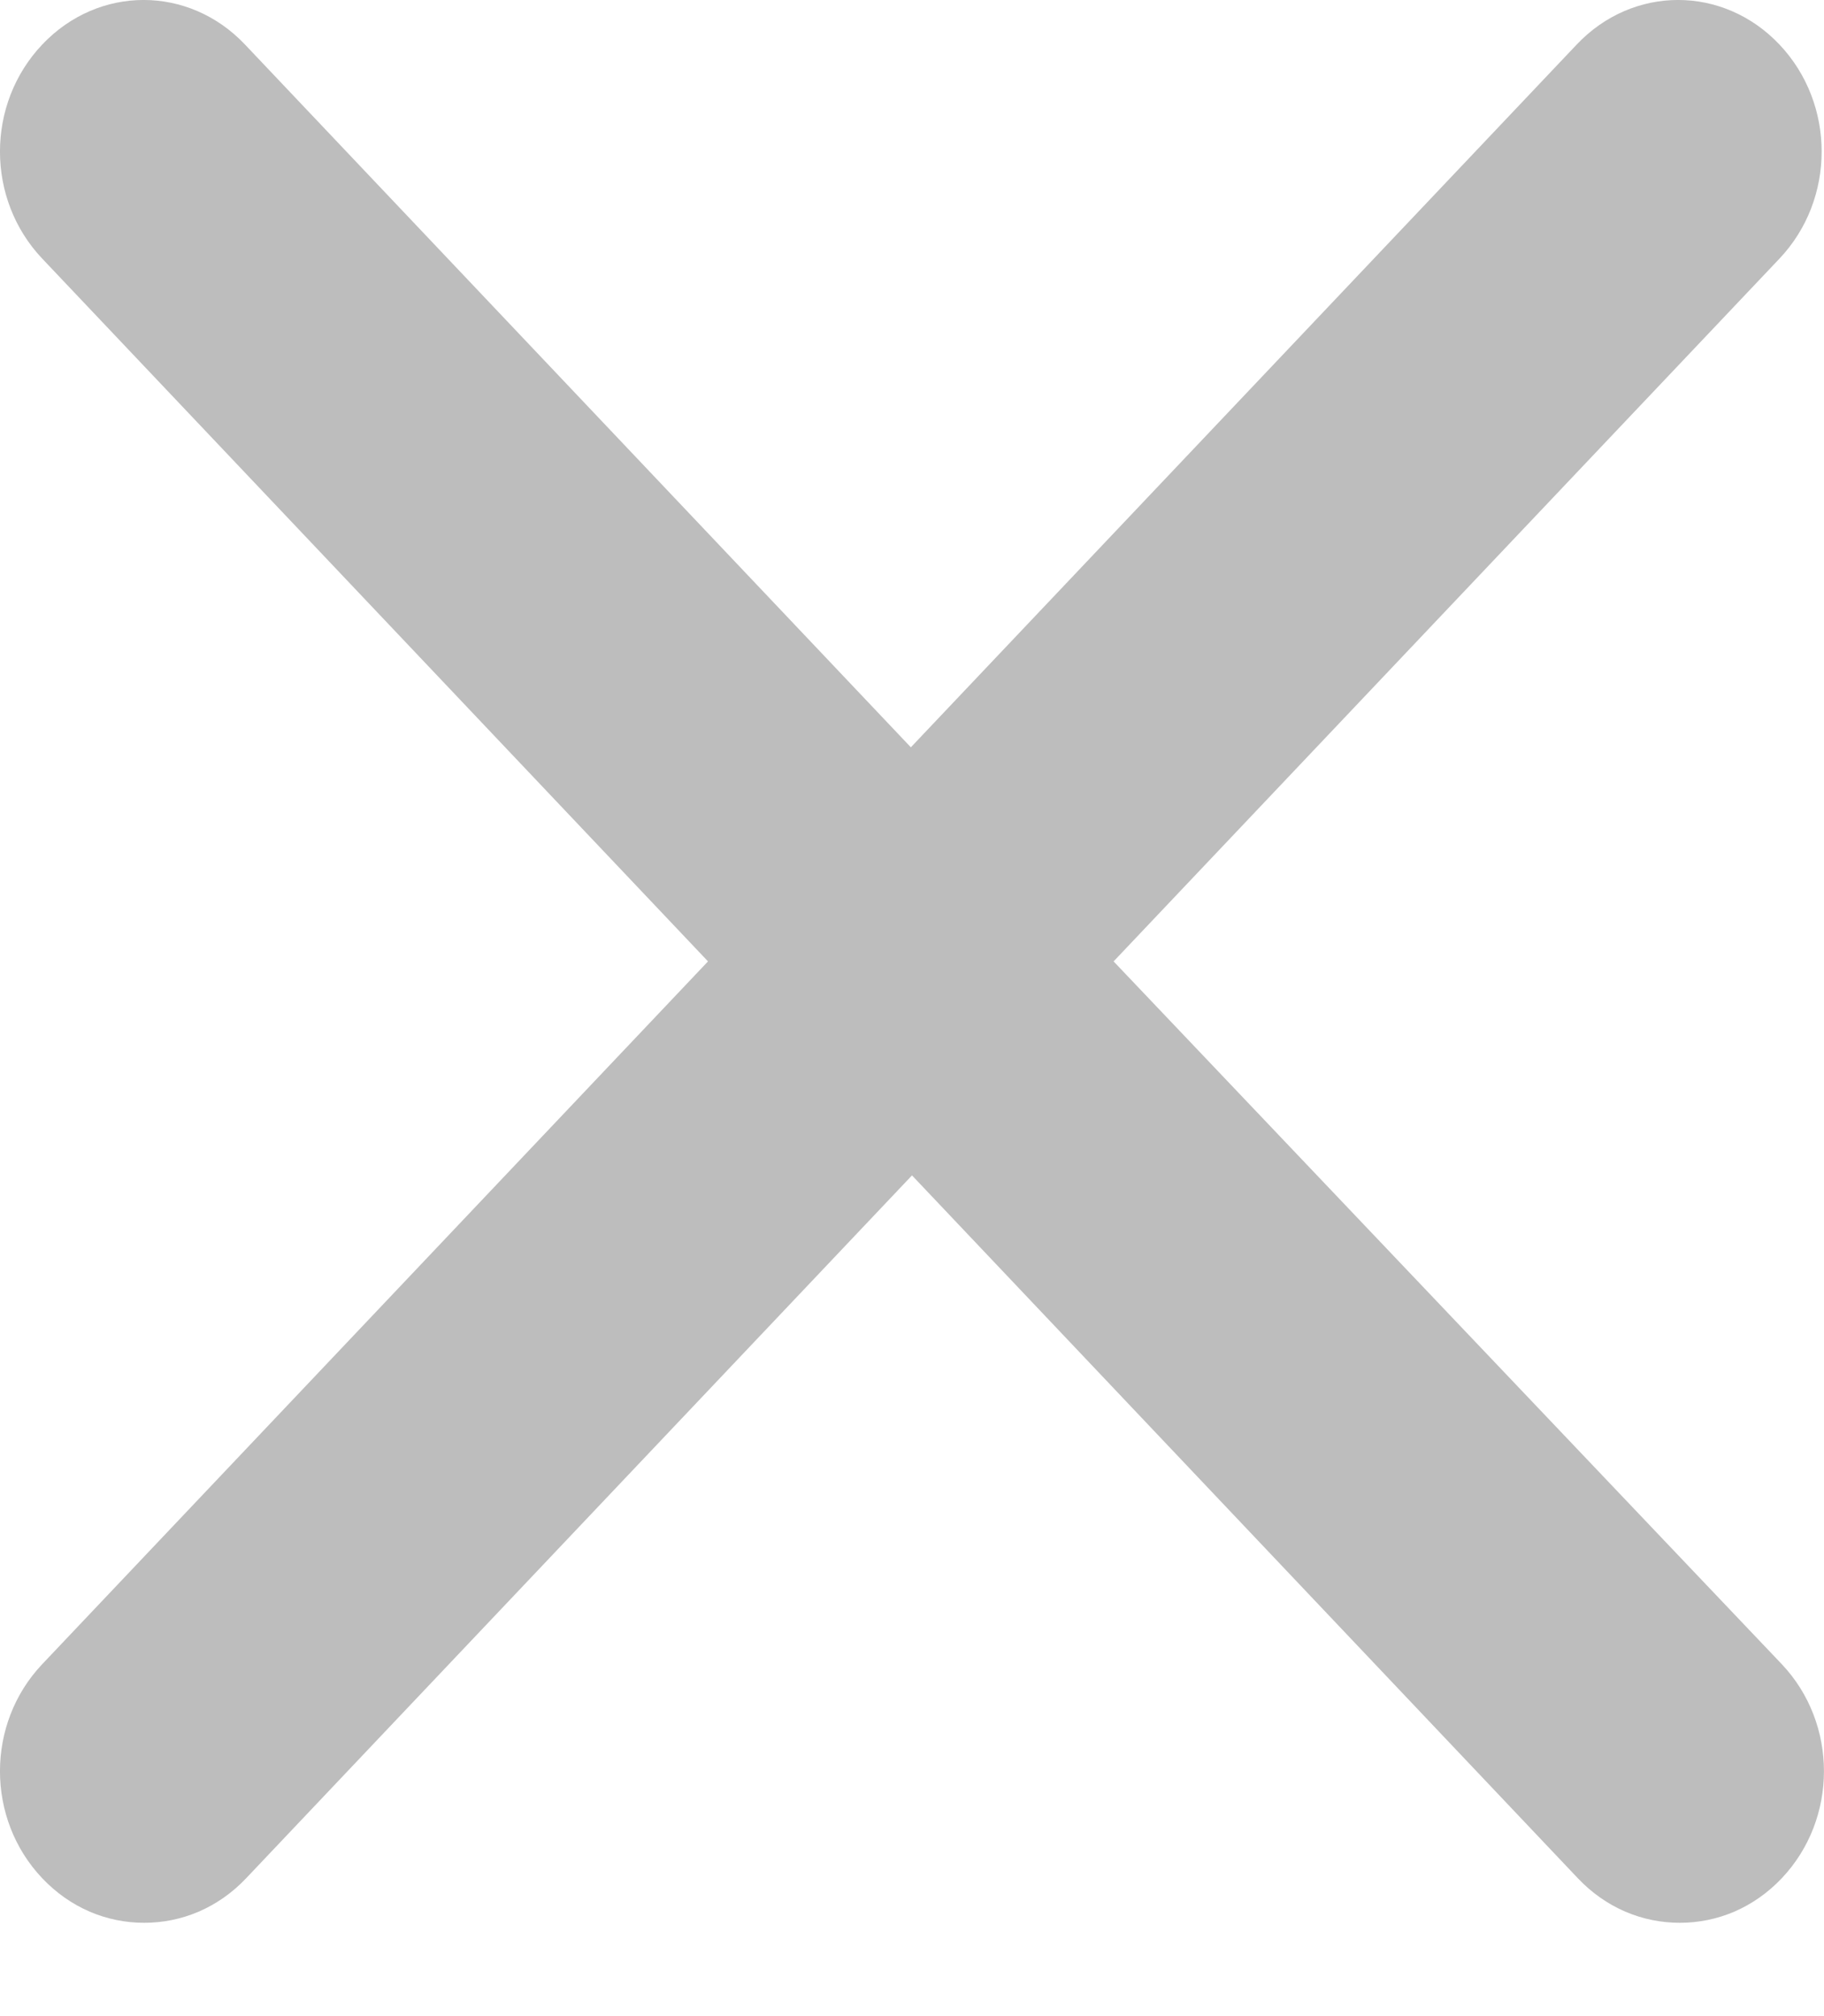 <svg width="19" height="21" viewBox="0 0 19 21" fill="none" xmlns="http://www.w3.org/2000/svg">
<path d="M18.536 0.464C17.95 -0.155 17.01 -0.155 16.424 0.464L9.488 7.784L2.552 0.464C1.966 -0.155 1.026 -0.155 0.44 0.464C-0.147 1.083 -0.147 2.075 0.44 2.694L7.375 10.014L0.44 17.334C-0.147 17.953 -0.147 18.945 0.44 19.564C0.733 19.873 1.111 20.028 1.502 20.028C1.893 20.028 2.271 19.873 2.564 19.564L9.5 12.243L16.436 19.564C16.729 19.873 17.107 20.028 17.498 20.028C17.889 20.028 18.267 19.873 18.56 19.564C19.146 18.945 19.146 17.953 18.56 17.334L11.6 10.014L18.536 2.694C19.122 2.075 19.122 1.083 18.536 0.464Z" fill="#BDBDBD"/>
</svg>